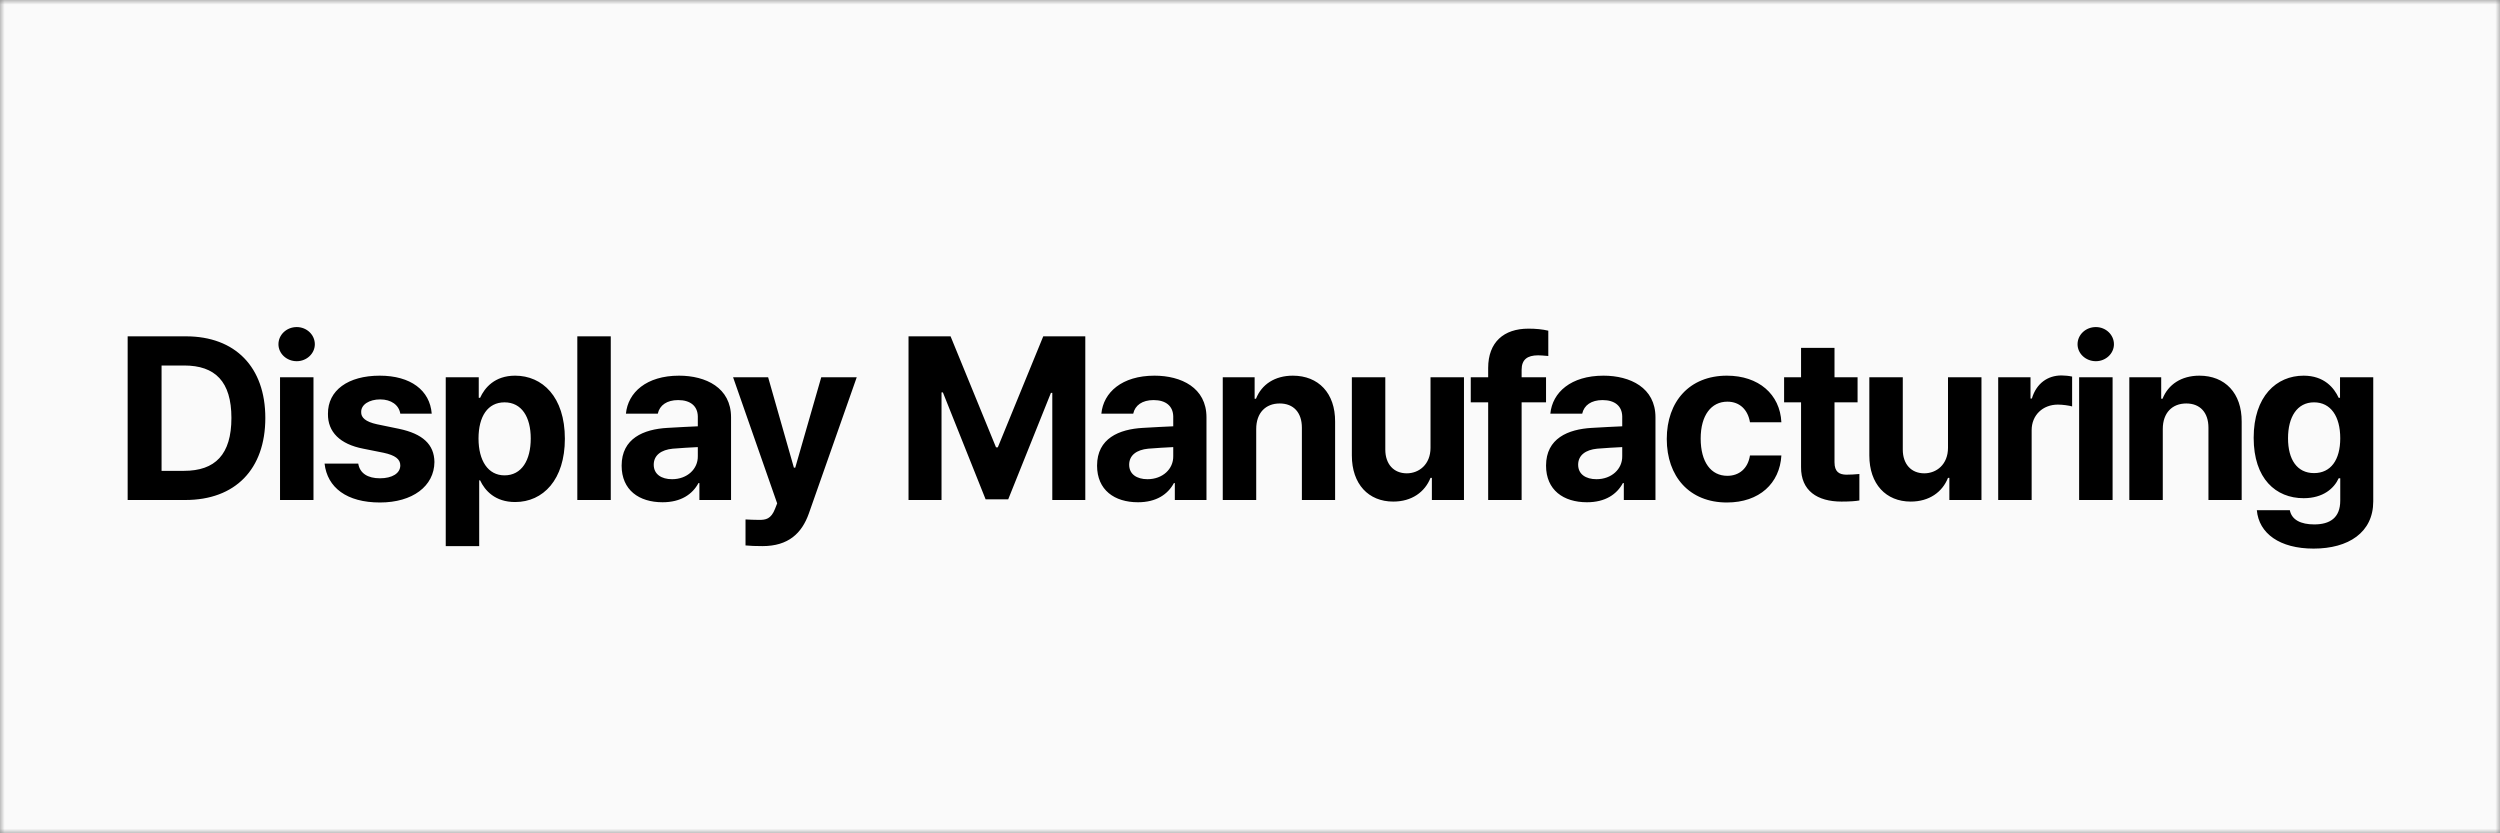 <svg width="270" height="90" viewBox="0 0 270 90" fill="none" xmlns="http://www.w3.org/2000/svg">
<rect x="0" y="0" width="270" height="90" fill="#808080" stroke="none"/>
<mask id="mask0_23_2129" style="mask-type:alpha" maskUnits="userSpaceOnUse" x="0" y="0" width="270" height="90">
<rect width="270" height="90" fill="#D9D9D9"/>
</mask>
<g mask="url(#mask0_23_2129)">
<rect width="270" height="90" fill="#FAFAFA"/>
<path d="M20.012 54H13.787V36.324H20.085C25.408 36.324 28.655 39.645 28.655 45.138C28.655 50.68 25.408 54 20.012 54ZM17.449 50.851H19.866C23.235 50.851 24.993 49.093 24.993 45.138C24.993 41.207 23.235 39.474 19.89 39.474H17.449V50.851ZM30.243 54V40.743H33.856V54H30.243ZM32.049 39.01C30.951 39.01 30.072 38.18 30.072 37.179C30.072 36.153 30.951 35.323 32.049 35.323C33.123 35.323 34.002 36.153 34.002 37.179C34.002 38.18 33.123 39.01 32.049 39.01ZM43.232 44.674C43.085 43.746 42.255 43.136 41.059 43.136C39.887 43.136 38.984 43.697 39.008 44.503C38.984 45.089 39.472 45.553 40.717 45.821L43.085 46.31C45.649 46.847 46.894 47.994 46.919 49.898C46.894 52.511 44.55 54.269 41.035 54.269C37.446 54.269 35.346 52.657 35.053 50.069H38.691C38.862 51.119 39.716 51.656 41.035 51.656C42.353 51.656 43.232 51.119 43.232 50.265C43.232 49.581 42.67 49.166 41.425 48.898L39.228 48.458C36.713 47.97 35.395 46.651 35.419 44.698C35.395 42.159 37.592 40.572 41.01 40.572C44.355 40.572 46.43 42.159 46.626 44.674H43.232ZM48.14 58.98V40.743H51.705V42.965H51.851C52.339 41.891 53.414 40.572 55.635 40.572C58.565 40.572 61.006 42.843 61.006 47.384C61.006 51.803 58.663 54.22 55.635 54.22C53.462 54.22 52.364 52.975 51.851 51.876H51.753V58.98H48.14ZM51.68 47.359C51.68 49.752 52.706 51.339 54.488 51.339C56.343 51.339 57.32 49.703 57.32 47.359C57.32 45.04 56.343 43.453 54.488 43.453C52.681 43.453 51.68 44.967 51.68 47.359ZM65.963 36.324V54H62.35V36.324H65.963ZM67.136 50.289C67.136 47.335 69.529 46.358 72.068 46.212C73.02 46.151 74.802 46.065 75.364 46.041V44.967C75.339 43.868 74.582 43.209 73.24 43.209C72.019 43.209 71.238 43.77 71.043 44.674H67.6C67.82 42.379 69.822 40.572 73.337 40.572C76.218 40.572 78.953 41.866 78.953 45.065V54H75.535V52.169H75.437C74.778 53.39 73.533 54.244 71.555 54.244C69.016 54.244 67.136 52.926 67.136 50.289ZM70.603 50.191C70.603 51.217 71.433 51.754 72.581 51.754C74.216 51.754 75.388 50.655 75.364 49.264V48.287C74.814 48.312 73.276 48.397 72.654 48.458C71.409 48.58 70.603 49.166 70.603 50.191ZM82.347 58.98C81.639 58.98 80.98 58.956 80.516 58.907V56.1C80.98 56.124 81.517 56.148 81.981 56.148C82.689 56.148 83.275 56.075 83.714 54.928L83.934 54.366L79.173 40.743H82.957L85.741 50.509H85.887L88.695 40.743H92.528L87.352 55.465C86.595 57.589 85.155 58.98 82.347 58.98ZM98.121 36.324H102.662L107.569 48.312H107.764L112.671 36.324H117.212V54H113.648V42.428H113.501L108.887 53.927H106.446L101.832 42.379H101.685V54H98.121V36.324ZM118.483 50.289C118.483 47.335 120.875 46.358 123.415 46.212C124.367 46.151 126.149 46.065 126.71 46.041V44.967C126.686 43.868 125.929 43.209 124.586 43.209C123.366 43.209 122.584 43.77 122.389 44.674H118.947C119.167 42.379 121.168 40.572 124.684 40.572C127.565 40.572 130.299 41.866 130.299 45.065V54H126.881V52.169H126.784C126.125 53.39 124.879 54.244 122.902 54.244C120.363 54.244 118.483 52.926 118.483 50.289ZM121.95 50.191C121.95 51.217 122.78 51.754 123.927 51.754C125.563 51.754 126.735 50.655 126.71 49.264V48.287C126.161 48.312 124.623 48.397 124 48.458C122.755 48.58 121.95 49.166 121.95 50.191ZM135.671 46.334V54H132.058V40.743H135.5V43.062H135.647C136.257 41.524 137.673 40.572 139.626 40.572C142.385 40.572 144.216 42.452 144.192 45.553V54H140.603V46.188C140.603 44.552 139.7 43.575 138.21 43.575C136.697 43.575 135.671 44.576 135.671 46.334ZM154.496 48.36V40.743H158.109V54H154.642V51.607H154.496C153.885 53.145 152.469 54.171 150.467 54.171C147.806 54.171 146 52.291 146 49.19V40.743H149.613V48.556C149.613 50.118 150.516 51.119 151.932 51.119C153.25 51.119 154.496 50.167 154.496 48.36ZM166.972 40.743V43.453H164.335V54H160.722V43.453H158.842V40.743H160.722V39.742C160.722 36.959 162.407 35.494 165.068 35.494C165.898 35.494 166.582 35.567 167.216 35.714V38.448C166.704 38.399 166.313 38.375 166.118 38.375C164.946 38.375 164.335 38.839 164.335 39.938V40.743H166.972ZM166.973 50.289C166.973 47.335 169.366 46.358 171.905 46.212C172.857 46.151 174.639 46.065 175.201 46.041V44.967C175.176 43.868 174.419 43.209 173.077 43.209C171.856 43.209 171.075 43.77 170.879 44.674H167.437C167.657 42.379 169.659 40.572 173.174 40.572C176.055 40.572 178.79 41.866 178.79 45.065V54H175.372V52.169H175.274C174.615 53.39 173.37 54.244 171.392 54.244C168.853 54.244 166.973 52.926 166.973 50.289ZM170.44 50.191C170.44 51.217 171.27 51.754 172.417 51.754C174.053 51.754 175.225 50.655 175.201 49.264V48.287C174.651 48.312 173.113 48.397 172.491 48.458C171.246 48.58 170.44 49.166 170.44 50.191ZM186.505 54.269C182.453 54.269 180.011 51.461 180.011 47.408C180.011 43.355 182.477 40.572 186.505 40.572C189.923 40.572 192.243 42.574 192.389 45.602H188.996C188.776 44.283 187.921 43.38 186.554 43.38C184.821 43.38 183.673 44.845 183.673 47.359C183.673 49.923 184.796 51.388 186.554 51.388C187.824 51.388 188.776 50.606 188.996 49.19H192.389C192.218 52.193 190.021 54.269 186.505 54.269ZM200.618 40.743V43.453H198.127V49.923C198.127 50.973 198.64 51.241 199.373 51.266C199.739 51.266 200.374 51.241 200.813 51.192V54.049C200.422 54.122 199.788 54.171 198.884 54.171C196.272 54.171 194.49 52.999 194.514 50.435V43.453H192.683V40.743H194.514V37.569H198.127V40.743H200.618ZM210.384 48.36V40.743H213.998V54H210.531V51.607H210.384C209.774 53.145 208.358 54.171 206.356 54.171C203.695 54.171 201.888 52.291 201.888 49.19V40.743H205.501V48.556C205.501 50.118 206.405 51.119 207.821 51.119C209.139 51.119 210.384 50.167 210.384 48.36ZM215.805 54V40.743H219.296V43.038H219.443C219.931 41.402 221.152 40.548 222.641 40.548C223.007 40.548 223.471 40.597 223.789 40.67V43.893C223.447 43.795 222.763 43.697 222.25 43.697C220.615 43.697 219.418 44.845 219.418 46.456V54H215.805ZM224.546 54V40.743H228.16V54H224.546ZM226.353 39.01C225.254 39.01 224.375 38.18 224.375 37.179C224.375 36.153 225.254 35.323 226.353 35.323C227.427 35.323 228.306 36.153 228.306 37.179C228.306 38.18 227.427 39.01 226.353 39.01ZM233.581 46.334V54H229.967V40.743H233.41V43.062H233.556C234.167 41.524 235.583 40.572 237.536 40.572C240.294 40.572 242.125 42.452 242.101 45.553V54H238.512V46.188C238.512 44.552 237.609 43.575 236.12 43.575C234.606 43.575 233.581 44.576 233.581 46.334ZM249.866 59.249C246.204 59.249 243.958 57.613 243.738 55.099H247.302C247.498 56.148 248.499 56.637 249.939 56.637C251.624 56.637 252.747 55.929 252.747 54.073V51.656H252.576C252.087 52.73 250.916 53.805 248.792 53.805C245.789 53.805 243.396 51.705 243.396 47.286C243.396 42.794 245.862 40.572 248.792 40.572C251.013 40.572 252.087 41.891 252.576 42.965H252.722V40.743H256.311V54.147C256.311 57.516 253.625 59.249 249.866 59.249ZM249.915 51.095C251.721 51.095 252.747 49.679 252.747 47.335C252.747 44.967 251.721 43.453 249.915 43.453C248.083 43.453 247.107 45.04 247.107 47.335C247.107 49.63 248.083 51.095 249.915 51.095Z" fill="black"/>
</g>
</svg>
